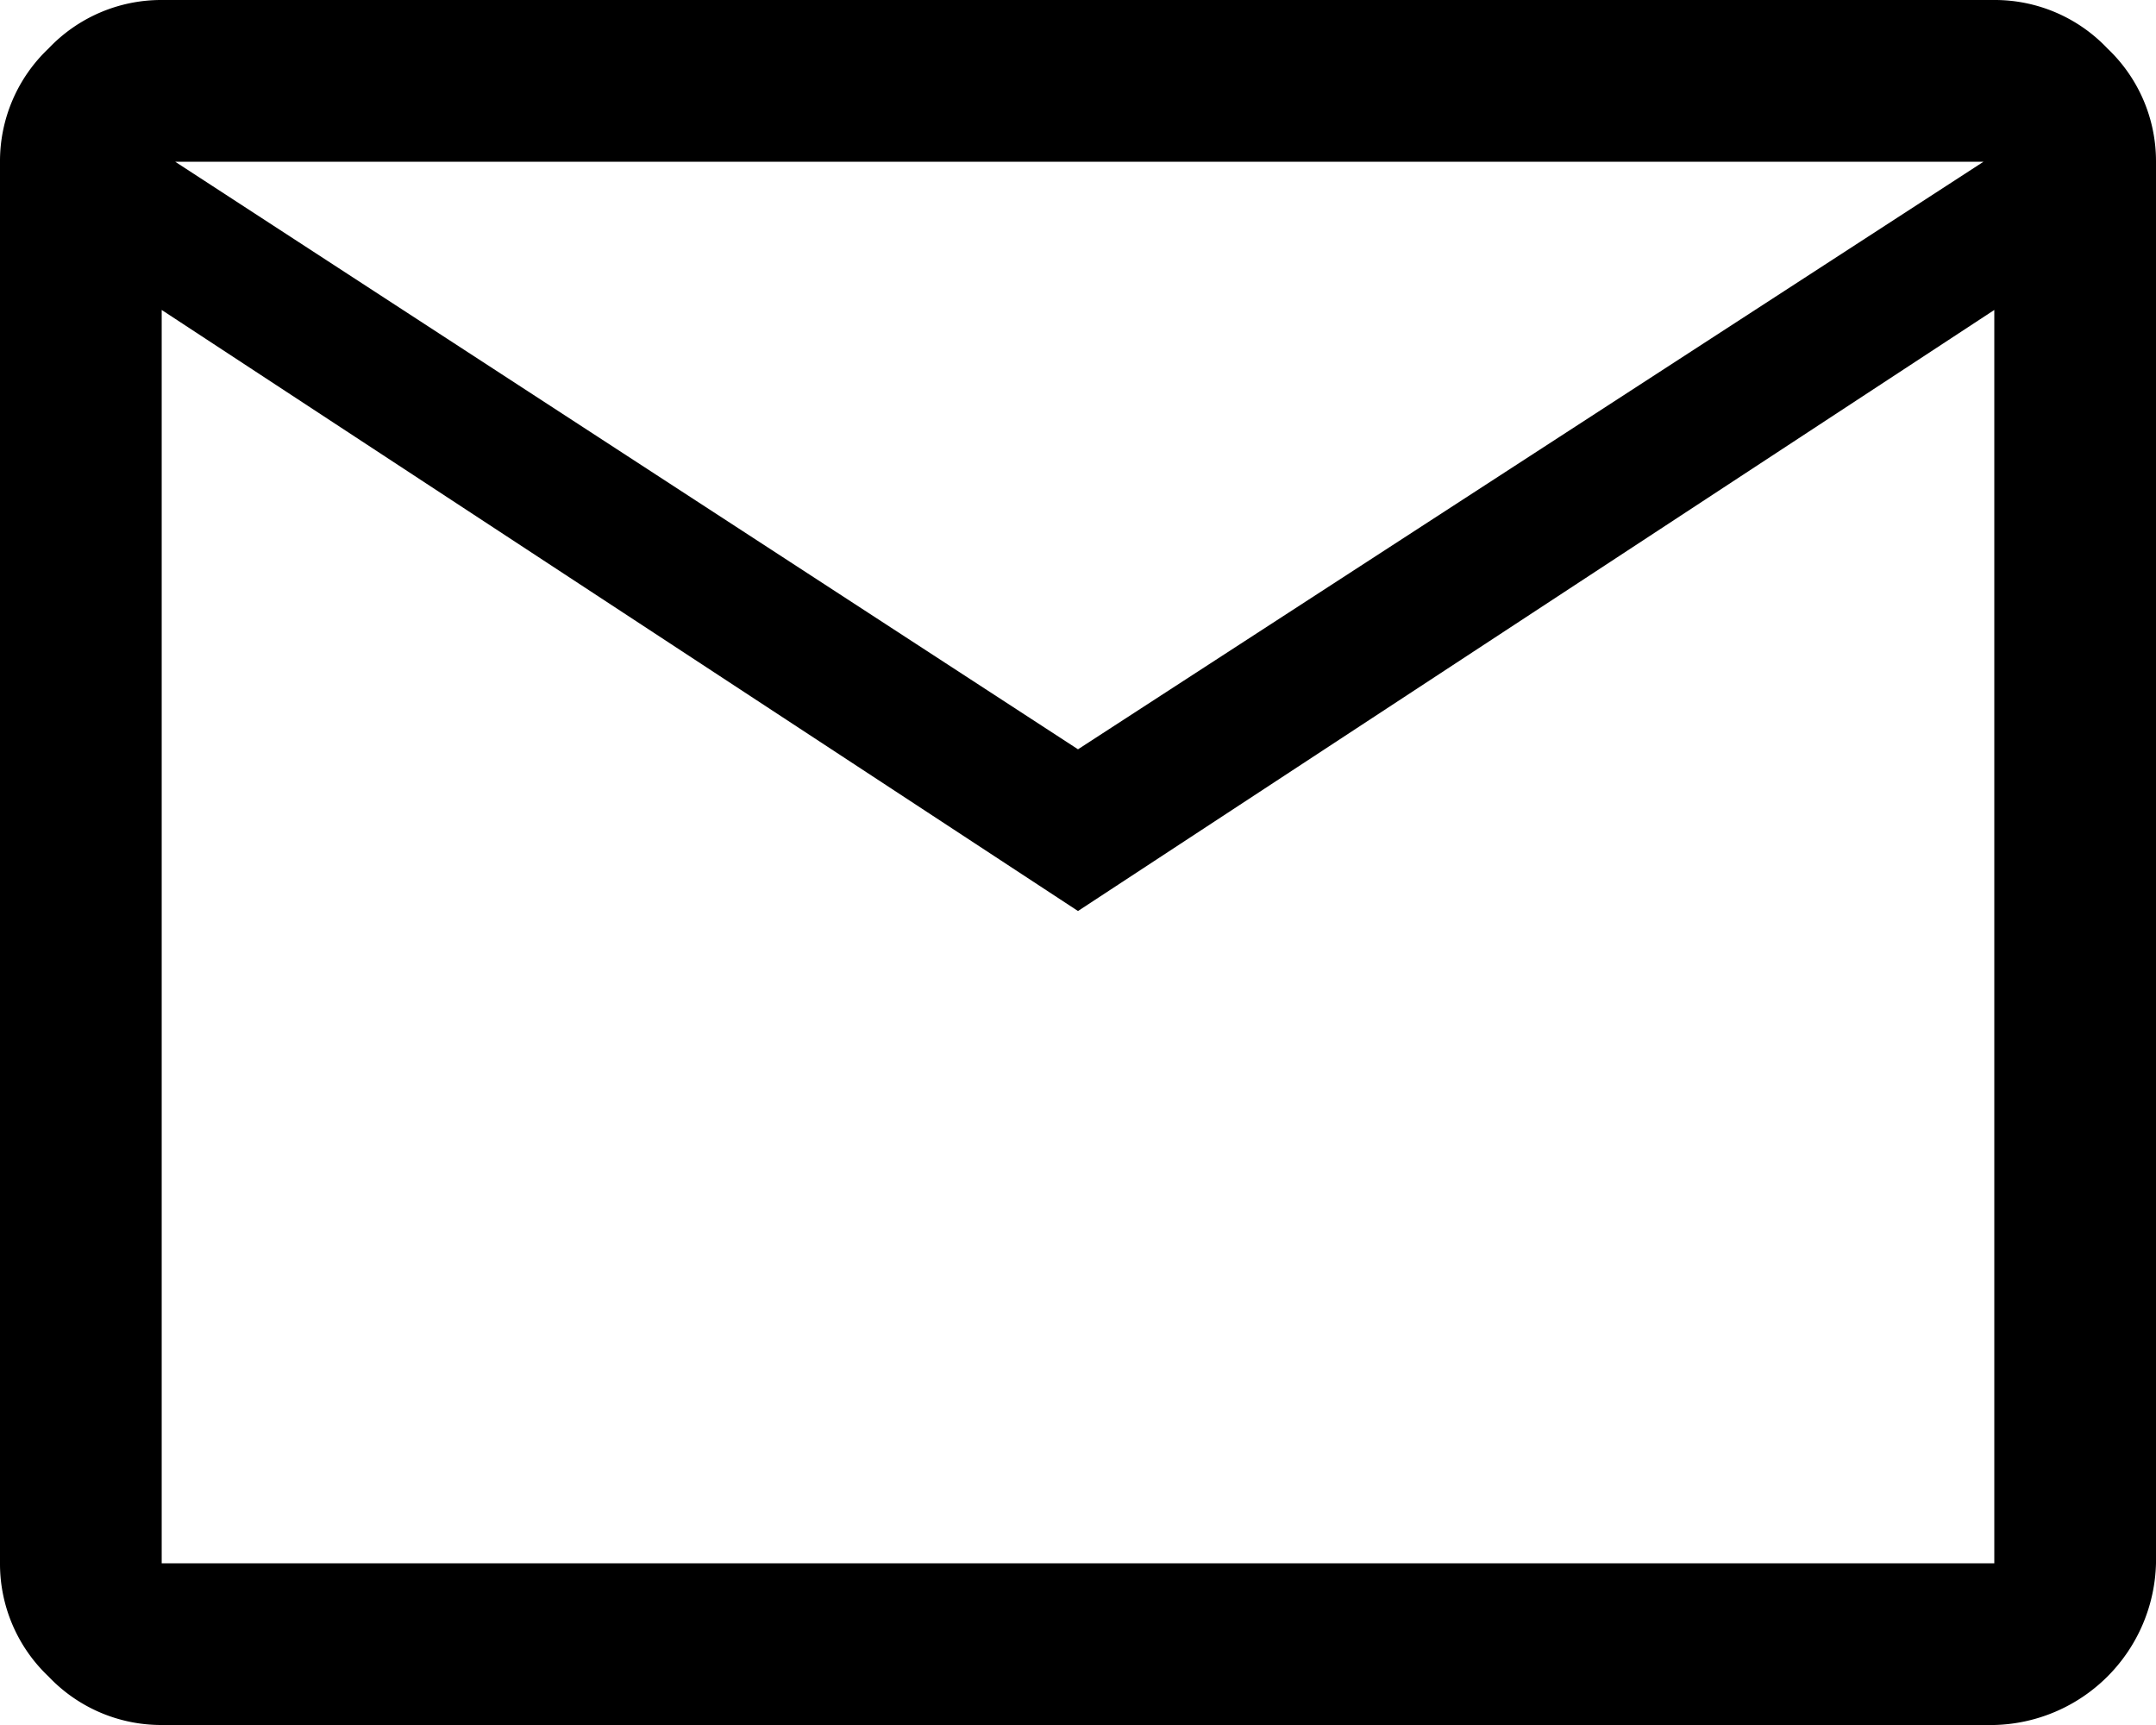 <svg xmlns="http://www.w3.org/2000/svg" width="40" height="32" viewBox="0 0 40 32"><path d="M7,40a2.878,2.878,0,0,1-2.1-.9A2.878,2.878,0,0,1,4,37V11a2.878,2.878,0,0,1,.9-2.1A2.878,2.878,0,0,1,7,8H41a2.878,2.878,0,0,1,2.1.9A2.878,2.878,0,0,1,44,11V37a3.076,3.076,0,0,1-3,3ZM24,24.9,7,13.75V37H41V13.75Zm0-3L40.8,11H7.25ZM7,13.75v0Z" transform="translate(-4 -8)"/></svg>